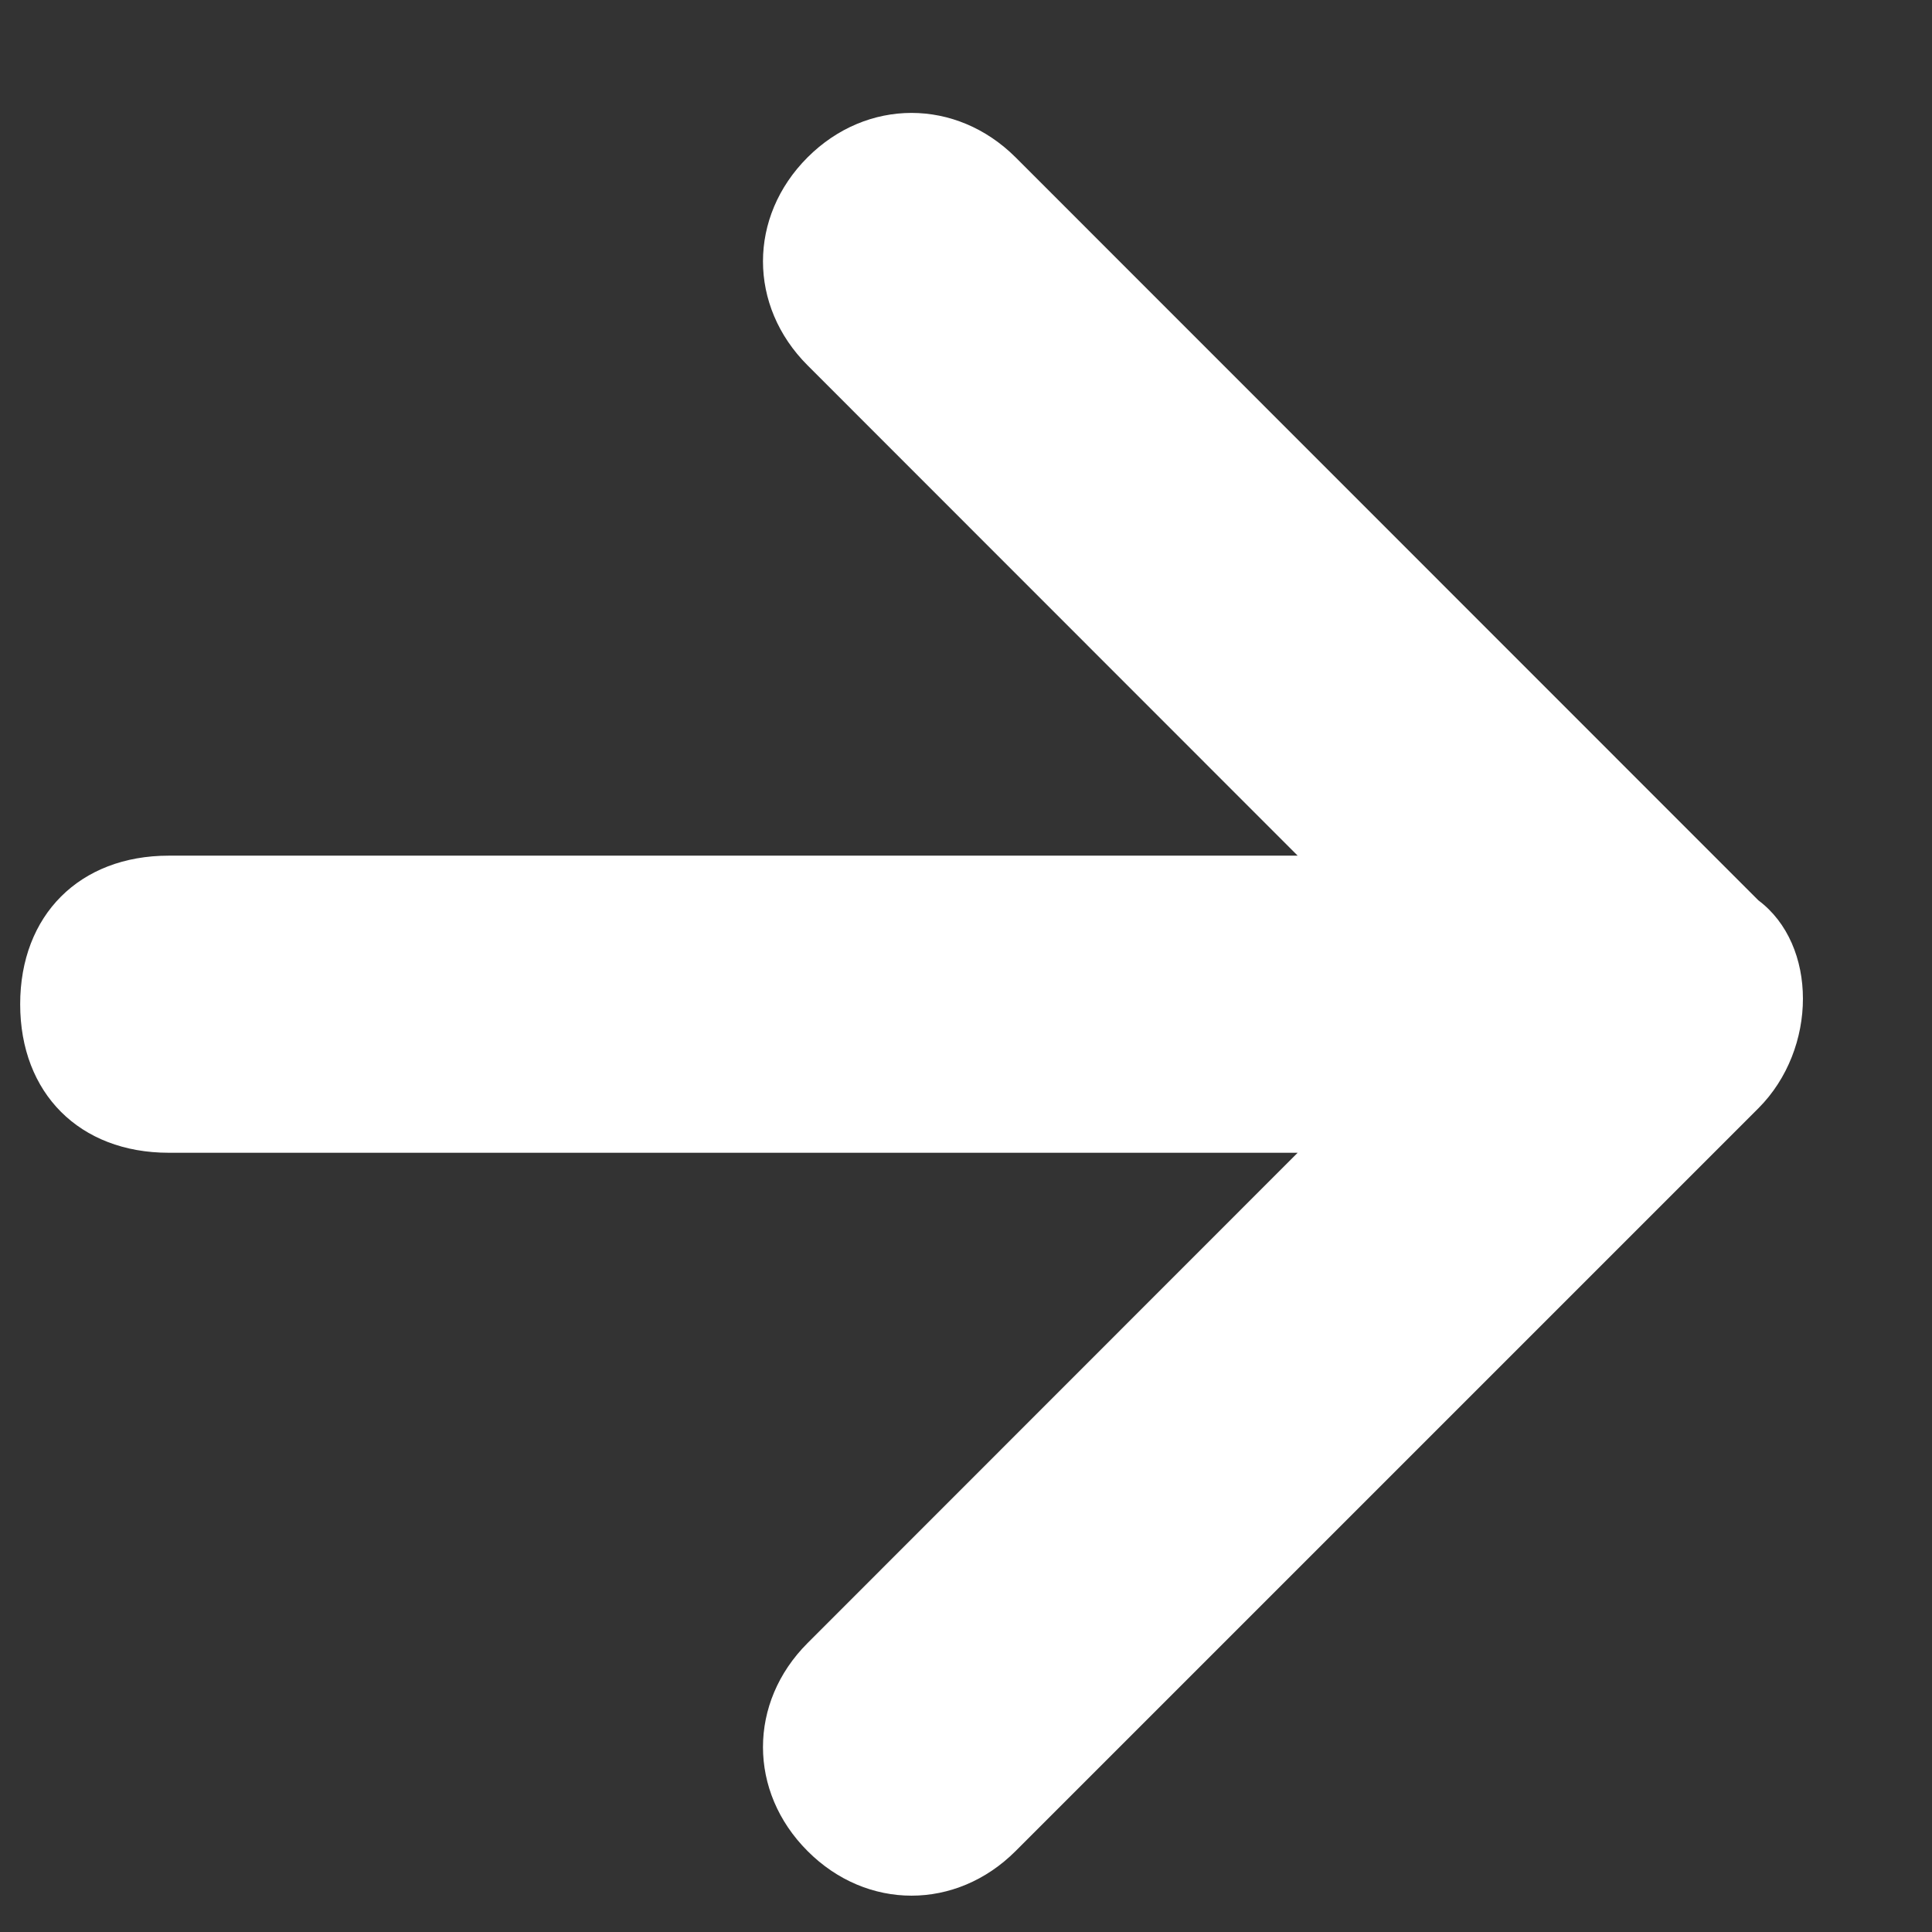 <svg width="9" height="9" viewBox="0 0 9 9" fill="none" xmlns="http://www.w3.org/2000/svg">
<rect x="0" y="0" width="9" height="9" fill="#333333" stroke="none"/>
<path d="M8.191 5.163L4.731 8.623C4.454 8.9 4.038 8.9 3.762 8.623C3.485 8.346 3.485 7.931 3.762 7.654L6.045 5.37L0.786 5.37C0.371 5.37 0.094 5.093 0.094 4.678C0.094 4.263 0.371 3.986 0.786 3.986L6.045 3.986L3.762 1.702C3.485 1.425 3.485 1.01 3.762 0.733C4.038 0.457 4.454 0.457 4.731 0.733L8.191 4.194C8.468 4.401 8.468 4.886 8.191 5.163Z" fill="white"/>
</svg>
